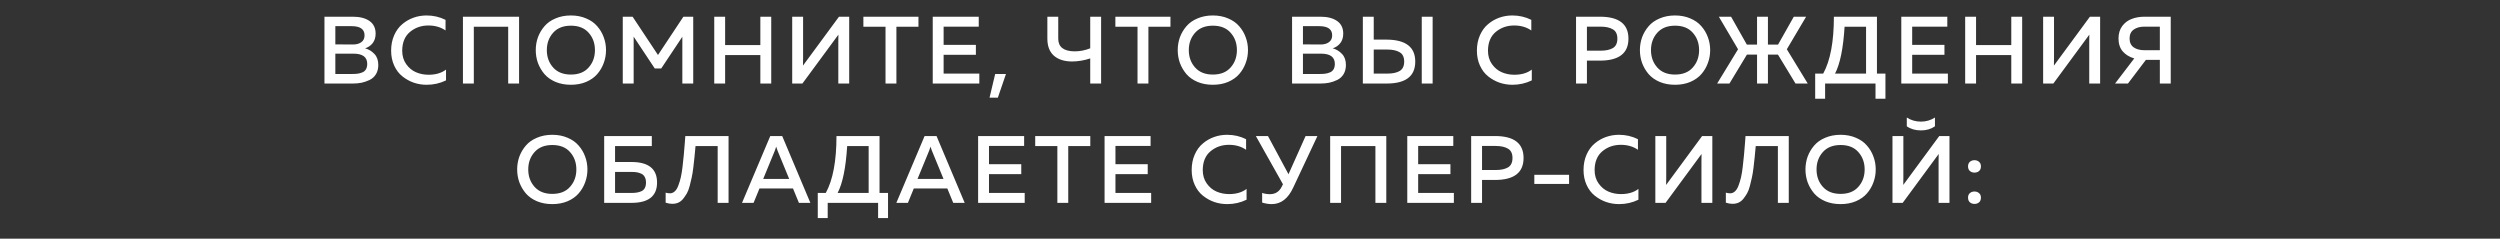<?xml version="1.0" encoding="UTF-8"?> <svg xmlns="http://www.w3.org/2000/svg" width="419" height="40" viewBox="0 0 419 40" fill="none"><rect x="0" y="0" width="419" height="40" fill="#333333" stroke="none"/> <path d="M54.379 2.8H59.115C60.309 2.8 61.248 3.04 61.931 3.52C62.613 4 62.955 4.704 62.955 5.632C62.955 6.272 62.789 6.805 62.459 7.232C62.128 7.648 61.707 7.936 61.195 8.096C61.803 8.267 62.32 8.581 62.747 9.04C63.184 9.488 63.403 10.107 63.403 10.896C63.403 11.493 63.269 12.011 63.003 12.448C62.736 12.875 62.379 13.195 61.931 13.408C61.483 13.621 61.029 13.776 60.571 13.872C60.123 13.957 59.648 14 59.147 14H54.379V2.8ZM61.547 10.704C61.547 9.563 60.773 8.992 59.227 8.992H56.203V12.4H58.971C59.344 12.4 59.659 12.384 59.915 12.352C60.171 12.32 60.432 12.251 60.699 12.144C60.976 12.037 61.184 11.867 61.323 11.632C61.472 11.387 61.547 11.077 61.547 10.704ZM61.099 5.92C61.099 4.896 60.373 4.384 58.923 4.384H56.203V7.44L59.179 7.456C59.744 7.456 60.203 7.328 60.555 7.072C60.917 6.816 61.099 6.432 61.099 5.92ZM65.553 8.496C65.553 7.536 65.724 6.672 66.065 5.904C66.407 5.136 66.86 4.517 67.425 4.048C67.991 3.568 68.62 3.205 69.313 2.96C70.007 2.715 70.732 2.592 71.489 2.592C72.631 2.592 73.692 2.837 74.673 3.328V5.104C73.873 4.549 72.913 4.272 71.793 4.272C70.609 4.272 69.585 4.629 68.721 5.344C67.857 6.059 67.42 7.109 67.409 8.496C67.409 9.371 67.633 10.123 68.081 10.752C68.529 11.381 69.079 11.835 69.729 12.112C70.38 12.389 71.079 12.528 71.825 12.528C73.02 12.528 73.996 12.24 74.753 11.664V13.472C73.751 13.963 72.668 14.208 71.505 14.208C70.759 14.208 70.039 14.091 69.345 13.856C68.652 13.611 68.017 13.259 67.441 12.8C66.865 12.341 66.407 11.739 66.065 10.992C65.724 10.245 65.553 9.413 65.553 8.496ZM79.412 14H77.588V2.8H86.996V14H85.172V4.48H79.412V14ZM90.161 10.56C89.916 9.877 89.793 9.157 89.793 8.4C89.793 7.643 89.916 6.923 90.161 6.24C90.417 5.557 90.78 4.944 91.249 4.4C91.719 3.845 92.337 3.408 93.105 3.088C93.873 2.757 94.732 2.592 95.681 2.592C96.63 2.592 97.484 2.757 98.241 3.088C99.009 3.408 99.628 3.845 100.097 4.4C100.577 4.944 100.94 5.557 101.185 6.24C101.441 6.923 101.569 7.643 101.569 8.4C101.569 9.157 101.441 9.877 101.185 10.56C100.94 11.243 100.577 11.861 100.097 12.416C99.628 12.96 99.009 13.397 98.241 13.728C97.484 14.048 96.63 14.208 95.681 14.208C94.732 14.208 93.873 14.048 93.105 13.728C92.337 13.397 91.719 12.96 91.249 12.416C90.78 11.861 90.417 11.243 90.161 10.56ZM98.657 11.312C99.361 10.523 99.713 9.552 99.713 8.4C99.713 7.248 99.361 6.277 98.657 5.488C97.964 4.699 96.972 4.304 95.681 4.304C94.401 4.304 93.409 4.699 92.705 5.488C92.001 6.277 91.649 7.248 91.649 8.4C91.649 9.552 92.001 10.523 92.705 11.312C93.409 12.101 94.401 12.496 95.681 12.496C96.972 12.496 97.964 12.101 98.657 11.312ZM114.536 2.8H116.184V14H114.36V6.16L110.824 11.472H109.736L106.2 6.144V14H104.376V2.8H106.024L110.28 9.216L114.536 2.8ZM127.435 2.8H129.259V14H127.435V9.232H121.531V14H119.707V2.8H121.531V7.552H127.435V2.8ZM142.325 14H140.501V7.024C140.501 6.469 140.506 6.064 140.517 5.808L134.485 14H132.773V2.8H134.597V9.76C134.597 10.325 134.591 10.736 134.581 10.992L140.613 2.8H142.325V14ZM144.702 2.8H153.934V4.48H150.238V14H148.414V4.48H144.702V2.8ZM156.326 2.8H164.038V4.464H158.15V7.52H163.558V9.184H158.15V12.336H164.134V14H156.326V2.8ZM167.24 16.368H165.848L166.792 12.4H168.6L167.24 16.368ZM184.546 14H182.722V9.792C181.687 10.133 180.663 10.304 179.65 10.304C178.359 10.293 177.351 9.968 176.626 9.328C175.901 8.677 175.538 7.728 175.538 6.48V2.8H177.362V6.48C177.362 7.877 178.274 8.587 180.098 8.608C180.994 8.608 181.869 8.437 182.722 8.096V2.8H184.546V14ZM186.937 2.8H196.169V4.48H192.473V14H190.649V4.48H186.937V2.8ZM197.755 10.56C197.51 9.877 197.387 9.157 197.387 8.4C197.387 7.643 197.51 6.923 197.755 6.24C198.011 5.557 198.374 4.944 198.843 4.4C199.312 3.845 199.931 3.408 200.699 3.088C201.467 2.757 202.326 2.592 203.275 2.592C204.224 2.592 205.078 2.757 205.835 3.088C206.603 3.408 207.222 3.845 207.691 4.4C208.171 4.944 208.534 5.557 208.779 6.24C209.035 6.923 209.163 7.643 209.163 8.4C209.163 9.157 209.035 9.877 208.779 10.56C208.534 11.243 208.171 11.861 207.691 12.416C207.222 12.96 206.603 13.397 205.835 13.728C205.078 14.048 204.224 14.208 203.275 14.208C202.326 14.208 201.467 14.048 200.699 13.728C199.931 13.397 199.312 12.96 198.843 12.416C198.374 11.861 198.011 11.243 197.755 10.56ZM206.251 11.312C206.955 10.523 207.307 9.552 207.307 8.4C207.307 7.248 206.955 6.277 206.251 5.488C205.558 4.699 204.566 4.304 203.275 4.304C201.995 4.304 201.003 4.699 200.299 5.488C199.595 6.277 199.243 7.248 199.243 8.4C199.243 9.552 199.595 10.523 200.299 11.312C201.003 12.101 201.995 12.496 203.275 12.496C204.566 12.496 205.558 12.101 206.251 11.312ZM216.551 2.8H221.287C222.481 2.8 223.42 3.04 224.103 3.52C224.785 4 225.127 4.704 225.127 5.632C225.127 6.272 224.961 6.805 224.631 7.232C224.3 7.648 223.879 7.936 223.367 8.096C223.975 8.267 224.492 8.581 224.919 9.04C225.356 9.488 225.575 10.107 225.575 10.896C225.575 11.493 225.441 12.011 225.175 12.448C224.908 12.875 224.551 13.195 224.103 13.408C223.655 13.621 223.201 13.776 222.743 13.872C222.295 13.957 221.82 14 221.319 14H216.551V2.8ZM223.719 10.704C223.719 9.563 222.945 8.992 221.399 8.992H218.375V12.4H221.143C221.516 12.4 221.831 12.384 222.087 12.352C222.343 12.32 222.604 12.251 222.871 12.144C223.148 12.037 223.356 11.867 223.495 11.632C223.644 11.387 223.719 11.077 223.719 10.704ZM223.271 5.92C223.271 4.896 222.545 4.384 221.095 4.384H218.375V7.44L221.351 7.456C221.916 7.456 222.375 7.328 222.727 7.072C223.089 6.816 223.271 6.432 223.271 5.92ZM232.413 14H228.413V2.8H230.237V6.64H232.413C235.602 6.661 237.197 7.888 237.197 10.32C237.197 12.773 235.602 14 232.413 14ZM230.237 8.304V12.336H232.509C233.384 12.336 234.072 12.192 234.573 11.904C235.085 11.605 235.341 11.077 235.341 10.32C235.341 9.563 235.085 9.04 234.573 8.752C234.072 8.453 233.384 8.304 232.509 8.304H230.237ZM240.109 14H238.285V2.8H240.109V14ZM247.528 8.496C247.528 7.536 247.699 6.672 248.04 5.904C248.382 5.136 248.835 4.517 249.4 4.048C249.966 3.568 250.595 3.205 251.288 2.96C251.982 2.715 252.707 2.592 253.464 2.592C254.606 2.592 255.667 2.837 256.648 3.328V5.104C255.848 4.549 254.888 4.272 253.768 4.272C252.584 4.272 251.56 4.629 250.696 5.344C249.832 6.059 249.395 7.109 249.384 8.496C249.384 9.371 249.608 10.123 250.056 10.752C250.504 11.381 251.054 11.835 251.704 12.112C252.355 12.389 253.054 12.528 253.8 12.528C254.995 12.528 255.971 12.24 256.728 11.664V13.472C255.726 13.963 254.643 14.208 253.48 14.208C252.734 14.208 252.014 14.091 251.32 13.856C250.627 13.611 249.992 13.259 249.416 12.8C248.84 12.341 248.382 11.739 248.04 10.992C247.699 10.245 247.528 9.413 247.528 8.496ZM264.144 2.8H268.144C271.334 2.8 272.928 4.027 272.928 6.48C272.928 8.933 271.334 10.16 268.144 10.16H265.968V14H264.144V2.8ZM270.304 8.064C270.816 7.765 271.072 7.237 271.072 6.48C271.072 5.723 270.816 5.2 270.304 4.912C269.803 4.613 269.115 4.464 268.24 4.464H265.968V8.496H268.24C269.115 8.496 269.803 8.352 270.304 8.064ZM275.217 10.56C274.972 9.877 274.849 9.157 274.849 8.4C274.849 7.643 274.972 6.923 275.217 6.24C275.473 5.557 275.836 4.944 276.305 4.4C276.775 3.845 277.393 3.408 278.161 3.088C278.929 2.757 279.788 2.592 280.737 2.592C281.687 2.592 282.54 2.757 283.297 3.088C284.065 3.408 284.684 3.845 285.153 4.4C285.633 4.944 285.996 5.557 286.241 6.24C286.497 6.923 286.625 7.643 286.625 8.4C286.625 9.157 286.497 9.877 286.241 10.56C285.996 11.243 285.633 11.861 285.153 12.416C284.684 12.96 284.065 13.397 283.297 13.728C282.54 14.048 281.687 14.208 280.737 14.208C279.788 14.208 278.929 14.048 278.161 13.728C277.393 13.397 276.775 12.96 276.305 12.416C275.836 11.861 275.473 11.243 275.217 10.56ZM283.713 11.312C284.417 10.523 284.769 9.552 284.769 8.4C284.769 7.248 284.417 6.277 283.713 5.488C283.02 4.699 282.028 4.304 280.737 4.304C279.457 4.304 278.465 4.699 277.761 5.488C277.057 6.277 276.705 7.248 276.705 8.4C276.705 9.552 277.057 10.523 277.761 11.312C278.465 12.101 279.457 12.496 280.737 12.496C282.028 12.496 283.02 12.101 283.713 11.312ZM289.857 14H287.793L291.297 8.256L288.081 2.8H290.129L292.769 7.472H294.481V2.8H296.305V7.472H298.001L300.641 2.8H302.705L299.473 8.256L302.977 14H300.929L297.985 9.152H296.305V14H294.481V9.152H292.785L289.857 14ZM305.888 16.544H304.224V12.336H305.568C306.763 10.16 307.36 6.981 307.36 2.8H314.576V12.336H316V16.544H314.336V14H305.888V16.544ZM309.152 4.48C308.928 8.107 308.395 10.725 307.552 12.336H312.752V4.48H309.152ZM318.657 2.8H326.369V4.464H320.481V7.52H325.889V9.184H320.481V12.336H326.465V14H318.657V2.8ZM337.091 2.8H338.915V14H337.091V9.232H331.187V14H329.363V2.8H331.187V7.552H337.091V2.8ZM351.981 14H350.157V7.024C350.157 6.469 350.162 6.064 350.173 5.808L344.141 14H342.429V2.8H344.253V9.76C344.253 10.325 344.247 10.736 344.237 10.992L350.269 2.8H351.981V14ZM356.646 14H354.486L357.702 9.792C356.892 9.557 356.246 9.163 355.766 8.608C355.297 8.053 355.062 7.333 355.062 6.448C355.062 5.627 355.27 4.933 355.686 4.368C356.113 3.803 356.646 3.403 357.286 3.168C357.926 2.923 358.646 2.8 359.446 2.8H363.814V14H361.99V10.032H359.654L356.646 14ZM357.606 4.96C357.148 5.291 356.918 5.787 356.918 6.448C356.918 7.109 357.148 7.605 357.606 7.936C358.065 8.256 358.668 8.416 359.414 8.416H361.99V4.464H359.414C358.668 4.464 358.065 4.629 357.606 4.96ZM87.046 30.56C86.8 29.877 86.677 29.157 86.677 28.4C86.677 27.643 86.8 26.923 87.046 26.24C87.302 25.557 87.664 24.944 88.133 24.4C88.603 23.845 89.222 23.408 89.99 23.088C90.757 22.757 91.616 22.592 92.566 22.592C93.515 22.592 94.368 22.757 95.126 23.088C95.894 23.408 96.512 23.845 96.981 24.4C97.462 24.944 97.824 25.557 98.07 26.24C98.326 26.923 98.454 27.643 98.454 28.4C98.454 29.157 98.326 29.877 98.07 30.56C97.824 31.243 97.462 31.861 96.981 32.416C96.512 32.96 95.894 33.397 95.126 33.728C94.368 34.048 93.515 34.208 92.566 34.208C91.616 34.208 90.757 34.048 89.99 33.728C89.222 33.397 88.603 32.96 88.133 32.416C87.664 31.861 87.302 31.243 87.046 30.56ZM95.541 31.312C96.246 30.523 96.597 29.552 96.597 28.4C96.597 27.248 96.246 26.277 95.541 25.488C94.848 24.699 93.856 24.304 92.566 24.304C91.285 24.304 90.293 24.699 89.59 25.488C88.885 26.277 88.534 27.248 88.534 28.4C88.534 29.552 88.885 30.523 89.59 31.312C90.293 32.101 91.285 32.496 92.566 32.496C93.856 32.496 94.848 32.101 95.541 31.312ZM103.084 27.152H105.836C108.695 27.152 110.124 28.299 110.124 30.592C110.124 32.864 108.695 34 105.836 34H101.26V22.8H109.244V24.48H103.084V27.152ZM103.084 32.336H105.868C106.209 32.336 106.503 32.315 106.748 32.272C107.004 32.229 107.255 32.155 107.5 32.048C107.756 31.931 107.948 31.749 108.076 31.504C108.204 31.259 108.268 30.955 108.268 30.592C108.268 30.219 108.199 29.909 108.06 29.664C107.932 29.419 107.745 29.237 107.5 29.12C107.255 29.003 107.004 28.923 106.748 28.88C106.503 28.837 106.209 28.816 105.868 28.816H103.084V32.336ZM114.858 22.8H122.106V34H120.282V24.48H116.57C116.506 25.269 116.447 25.888 116.394 26.336C116.351 26.784 116.287 27.36 116.202 28.064C116.117 28.768 116.026 29.328 115.93 29.744C115.845 30.149 115.733 30.619 115.594 31.152C115.455 31.685 115.295 32.107 115.114 32.416C114.933 32.725 114.725 33.029 114.49 33.328C114.255 33.616 113.983 33.829 113.674 33.968C113.375 34.096 113.039 34.16 112.666 34.16C112.325 34.16 111.957 34.096 111.562 33.968V32.288C111.775 32.363 112.031 32.4 112.33 32.4C112.618 32.389 112.879 32.272 113.114 32.048C113.349 31.824 113.541 31.504 113.69 31.088C113.85 30.672 113.989 30.213 114.106 29.712C114.223 29.2 114.319 28.608 114.394 27.936C114.479 27.253 114.549 26.603 114.602 25.984C114.666 25.355 114.725 24.656 114.778 23.888C114.81 23.408 114.837 23.045 114.858 22.8ZM126.298 34H124.362L129.098 22.8H131.098L135.818 34H133.898L132.906 31.584H127.29L126.298 34ZM129.882 25.2L127.914 29.984H132.266L130.298 25.2C130.212 24.965 130.143 24.757 130.09 24.576C130.036 24.757 129.967 24.965 129.882 25.2ZM138.722 36.544H137.058V32.336H138.402C139.597 30.16 140.194 26.981 140.194 22.8H147.41V32.336H148.834V36.544H147.17V34H138.722V36.544ZM141.986 24.48C141.762 28.107 141.229 30.725 140.386 32.336H145.586V24.48H141.986ZM152.163 34H150.227L154.963 22.8H156.963L161.683 34H159.763L158.771 31.584H153.155L152.163 34ZM155.747 25.2L153.779 29.984H158.131L156.163 25.2C156.078 24.965 156.009 24.757 155.955 24.576C155.902 24.757 155.833 24.965 155.747 25.2ZM163.932 22.8H171.644V24.464H165.756V27.52H171.164V29.184H165.756V32.336H171.74V34H163.932V22.8ZM173.502 22.8H182.734V24.48H179.038V34H177.214V24.48H173.502V22.8ZM185.126 22.8H192.838V24.464H186.95V27.52H192.358V29.184H186.95V32.336H192.934V34H185.126V22.8ZM199.725 28.496C199.725 27.536 199.896 26.672 200.237 25.904C200.578 25.136 201.032 24.517 201.597 24.048C202.162 23.568 202.792 23.205 203.485 22.96C204.178 22.715 204.904 22.592 205.661 22.592C206.802 22.592 207.864 22.837 208.845 23.328V25.104C208.045 24.549 207.085 24.272 205.965 24.272C204.781 24.272 203.757 24.629 202.893 25.344C202.029 26.059 201.592 27.109 201.581 28.496C201.581 29.371 201.805 30.123 202.253 30.752C202.701 31.381 203.25 31.835 203.901 32.112C204.552 32.389 205.25 32.528 205.997 32.528C207.192 32.528 208.168 32.24 208.925 31.664V33.472C207.922 33.963 206.84 34.208 205.677 34.208C204.93 34.208 204.21 34.091 203.517 33.856C202.824 33.611 202.189 33.259 201.613 32.8C201.037 32.341 200.578 31.739 200.237 30.992C199.896 30.245 199.725 29.413 199.725 28.496ZM216.736 31.456C215.883 33.291 214.683 34.208 213.136 34.208C212.635 34.208 212.101 34.123 211.536 33.952V32.336C211.952 32.475 212.384 32.544 212.832 32.544C213.739 32.544 214.4 32.128 214.816 31.296L215.024 30.88L210.48 22.8H212.512L215.952 29.2L218.816 22.8H220.8L216.736 31.456ZM224.759 34H222.935V22.8H232.343V34H230.519V24.48H224.759V34ZM235.86 22.8H243.572V24.464H237.684V27.52H243.092V29.184H237.684V32.336H243.668V34H235.86V22.8ZM246.566 22.8H250.566C253.756 22.8 255.35 24.027 255.35 26.48C255.35 28.933 253.756 30.16 250.566 30.16H248.39V34H246.566V22.8ZM252.726 28.064C253.238 27.765 253.494 27.237 253.494 26.48C253.494 25.723 253.238 25.2 252.726 24.912C252.225 24.613 251.537 24.464 250.662 24.464H248.39V28.496H250.662C251.537 28.496 252.225 28.352 252.726 28.064ZM257.153 29.296H262.977V30.832H257.153V29.296ZM265.4 28.496C265.4 27.536 265.571 26.672 265.912 25.904C266.253 25.136 266.707 24.517 267.272 24.048C267.837 23.568 268.467 23.205 269.16 22.96C269.853 22.715 270.579 22.592 271.336 22.592C272.477 22.592 273.539 22.837 274.52 23.328V25.104C273.72 24.549 272.76 24.272 271.64 24.272C270.456 24.272 269.432 24.629 268.568 25.344C267.704 26.059 267.267 27.109 267.256 28.496C267.256 29.371 267.48 30.123 267.928 30.752C268.376 31.381 268.925 31.835 269.576 32.112C270.227 32.389 270.925 32.528 271.672 32.528C272.867 32.528 273.843 32.24 274.6 31.664V33.472C273.597 33.963 272.515 34.208 271.352 34.208C270.605 34.208 269.885 34.091 269.192 33.856C268.499 33.611 267.864 33.259 267.288 32.8C266.712 32.341 266.253 31.739 265.912 30.992C265.571 30.245 265.4 29.413 265.4 28.496ZM286.987 34H285.163V27.024C285.163 26.469 285.168 26.064 285.179 25.808L279.147 34H277.435V22.8H279.259V29.76C279.259 30.325 279.254 30.736 279.243 30.992L285.275 22.8H286.987V34ZM292.549 22.8H299.797V34H297.973V24.48H294.261C294.197 25.269 294.138 25.888 294.085 26.336C294.042 26.784 293.978 27.36 293.893 28.064C293.807 28.768 293.717 29.328 293.621 29.744C293.535 30.149 293.423 30.619 293.285 31.152C293.146 31.685 292.986 32.107 292.805 32.416C292.623 32.725 292.415 33.029 292.181 33.328C291.946 33.616 291.674 33.829 291.365 33.968C291.066 34.096 290.73 34.16 290.357 34.16C290.015 34.16 289.647 34.096 289.253 33.968V32.288C289.466 32.363 289.722 32.4 290.021 32.4C290.309 32.389 290.57 32.272 290.805 32.048C291.039 31.824 291.231 31.504 291.381 31.088C291.541 30.672 291.679 30.213 291.797 29.712C291.914 29.2 292.01 28.608 292.085 27.936C292.17 27.253 292.239 26.603 292.293 25.984C292.357 25.355 292.415 24.656 292.469 23.888C292.501 23.408 292.527 23.045 292.549 22.8ZM302.964 30.56C302.719 29.877 302.596 29.157 302.596 28.4C302.596 27.643 302.719 26.923 302.964 26.24C303.22 25.557 303.583 24.944 304.052 24.4C304.522 23.845 305.14 23.408 305.908 23.088C306.676 22.757 307.535 22.592 308.484 22.592C309.434 22.592 310.287 22.757 311.044 23.088C311.812 23.408 312.431 23.845 312.9 24.4C313.38 24.944 313.743 25.557 313.988 26.24C314.244 26.923 314.372 27.643 314.372 28.4C314.372 29.157 314.244 29.877 313.988 30.56C313.743 31.243 313.38 31.861 312.9 32.416C312.431 32.96 311.812 33.397 311.044 33.728C310.287 34.048 309.434 34.208 308.484 34.208C307.535 34.208 306.676 34.048 305.908 33.728C305.14 33.397 304.522 32.96 304.052 32.416C303.583 31.861 303.22 31.243 302.964 30.56ZM311.46 31.312C312.164 30.523 312.516 29.552 312.516 28.4C312.516 27.248 312.164 26.277 311.46 25.488C310.767 24.699 309.775 24.304 308.484 24.304C307.204 24.304 306.212 24.699 305.508 25.488C304.804 26.277 304.452 27.248 304.452 28.4C304.452 29.552 304.804 30.523 305.508 31.312C306.212 32.101 307.204 32.496 308.484 32.496C309.775 32.496 310.767 32.101 311.46 31.312ZM324.907 34H326.731V22.8H325.019L318.987 30.992C318.997 30.736 319.003 30.325 319.003 29.76V22.8H317.179V34H318.891L324.923 25.808C324.912 26.064 324.907 26.469 324.907 27.024V34ZM324.299 21.168C323.648 21.627 322.864 21.856 321.947 21.856C321.019 21.856 320.229 21.627 319.579 21.168V19.696C320.283 20.155 321.072 20.384 321.947 20.384C322.811 20.384 323.595 20.155 324.299 19.696V21.168ZM331.684 27.12C331.898 27.291 332.004 27.547 332.004 27.888C332.004 28.229 331.898 28.491 331.684 28.672C331.482 28.843 331.226 28.928 330.916 28.928C330.618 28.928 330.362 28.837 330.148 28.656C329.946 28.475 329.844 28.219 329.844 27.888C329.844 27.557 329.946 27.301 330.148 27.12C330.362 26.939 330.618 26.848 330.916 26.848C331.226 26.848 331.482 26.939 331.684 27.12ZM332.004 33.12C332.004 33.461 331.903 33.723 331.7 33.904C331.498 34.085 331.236 34.176 330.916 34.176C330.618 34.176 330.362 34.085 330.148 33.904C329.946 33.723 329.844 33.461 329.844 33.12C329.844 32.789 329.946 32.539 330.148 32.368C330.362 32.187 330.618 32.096 330.916 32.096C331.226 32.096 331.482 32.187 331.684 32.368C331.898 32.539 332.004 32.789 332.004 33.12Z" fill="white"></path> </svg> 